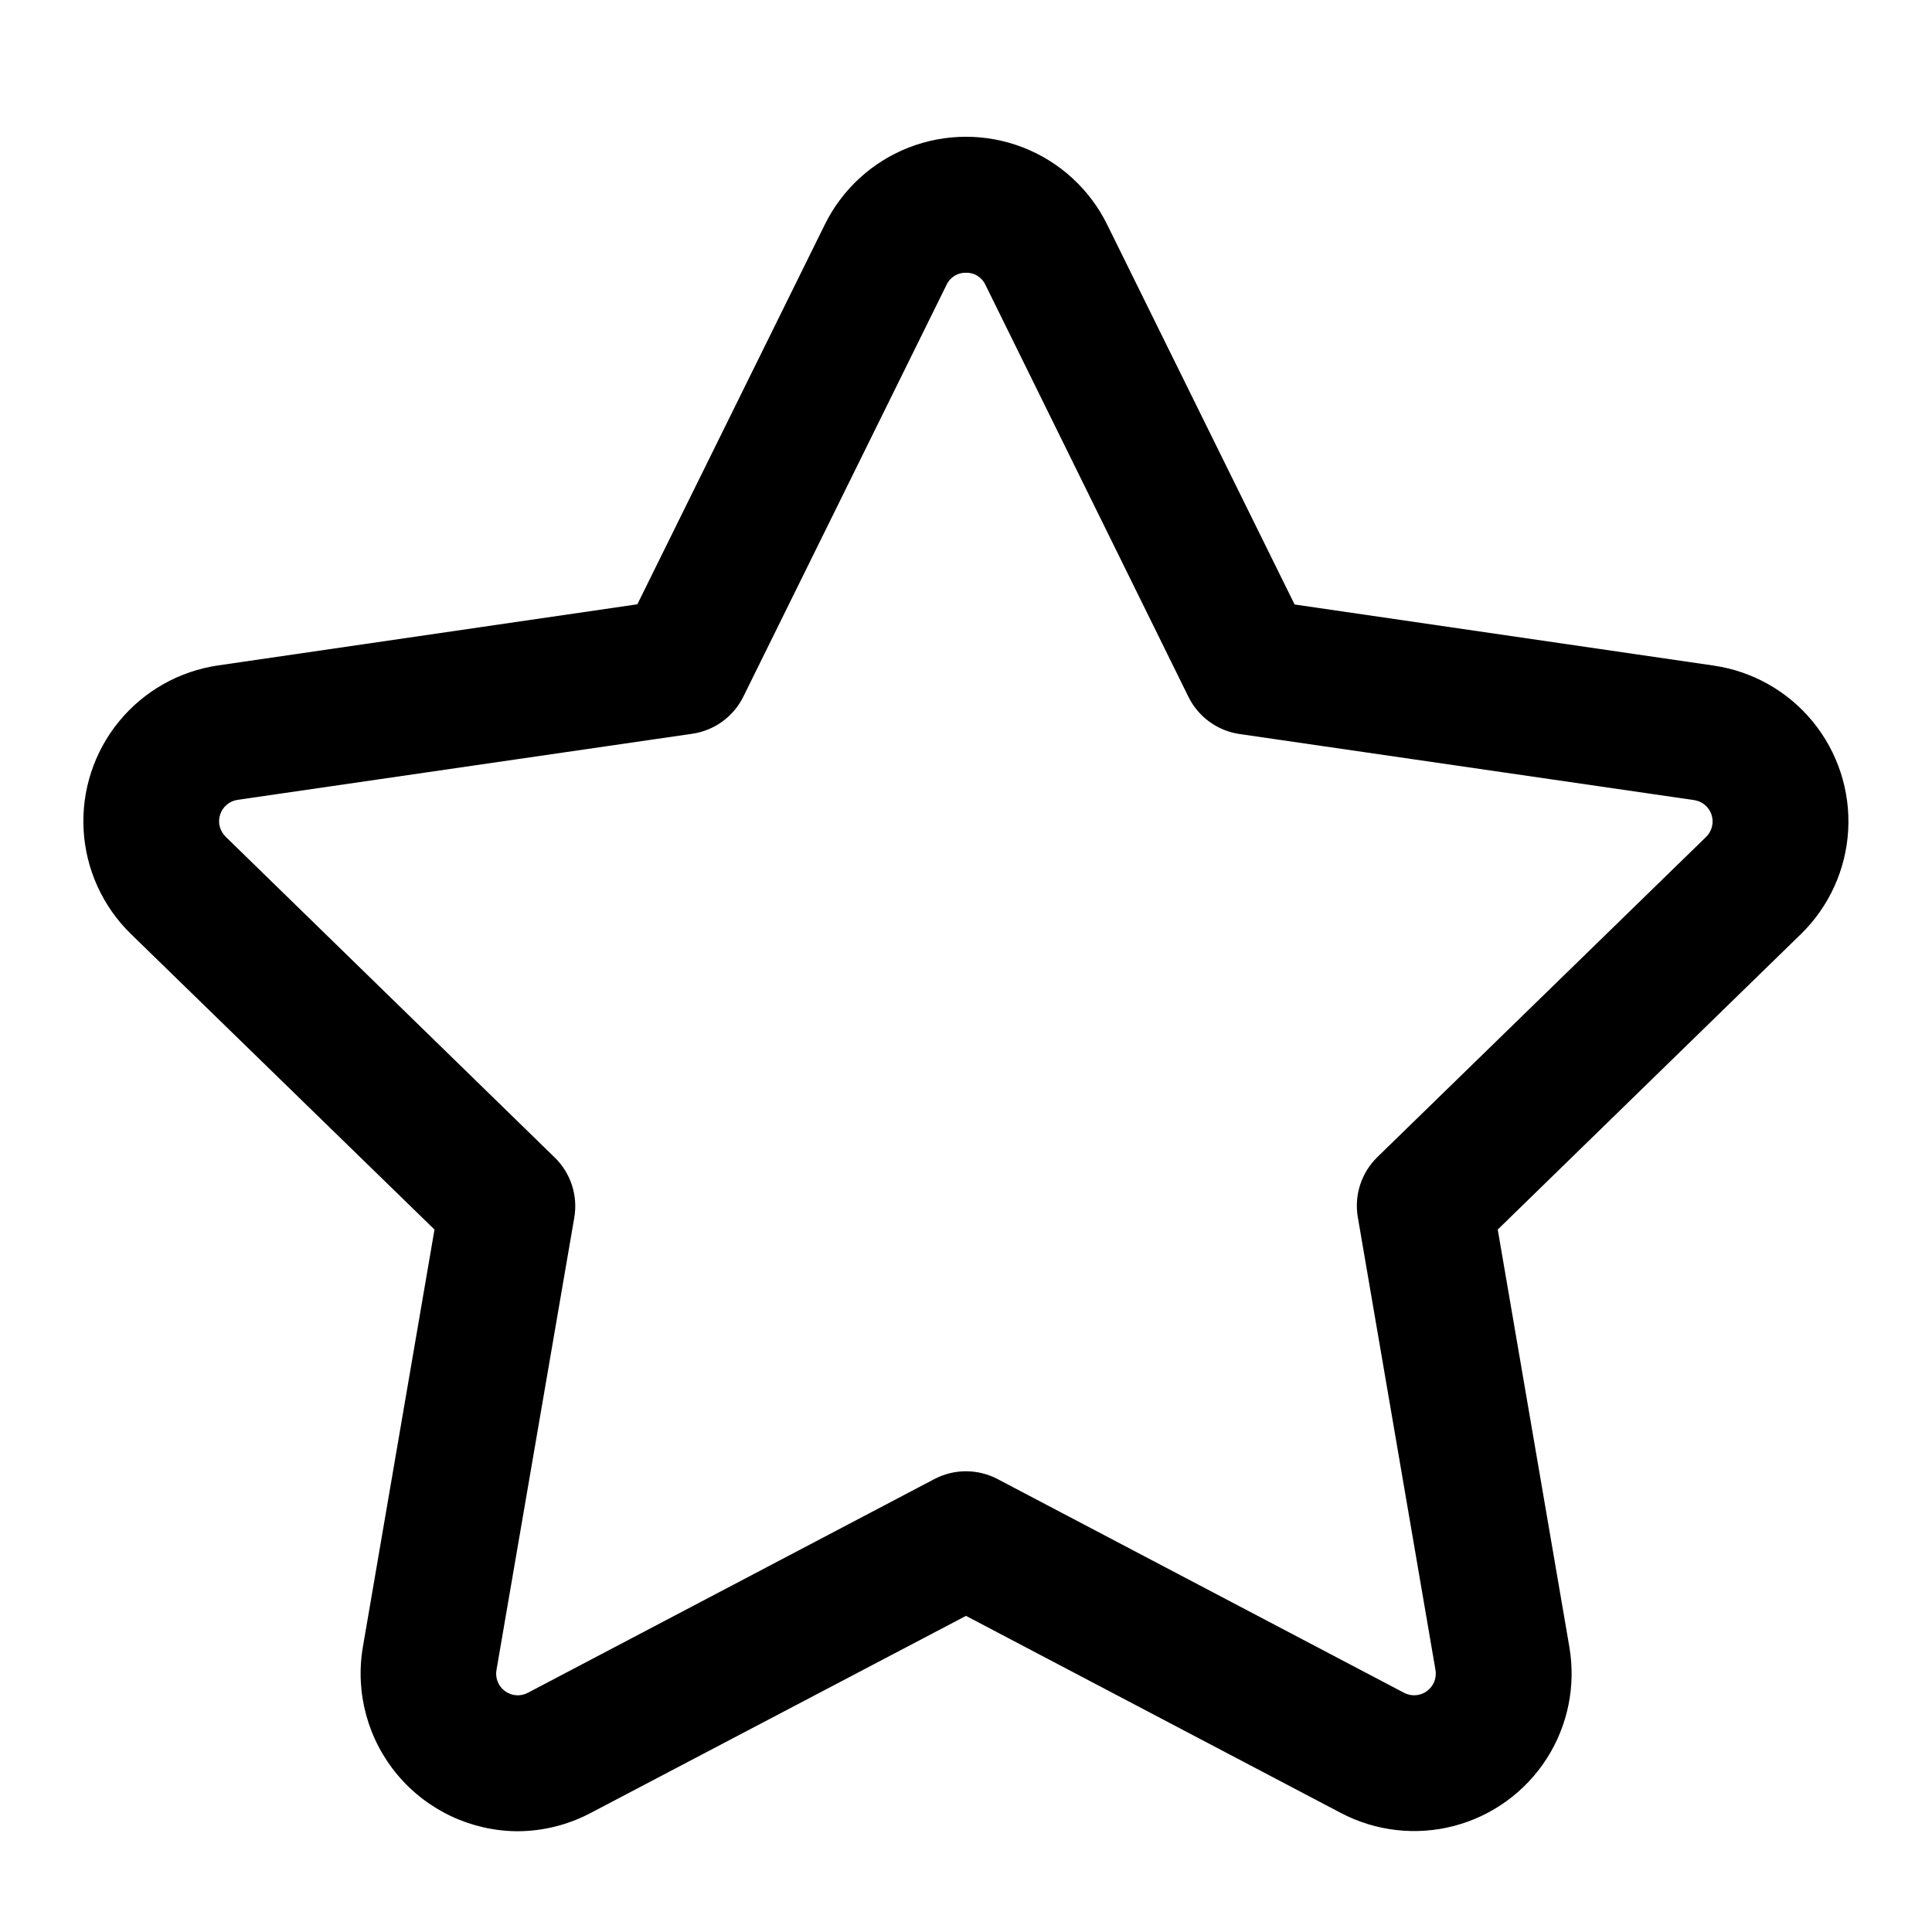 <?xml version="1.0" encoding="UTF-8"?>
<!-- Uploaded to: ICON Repo, www.iconrepo.com, Generator: ICON Repo Mixer Tools -->
<svg fill="#000000" width="800px" height="800px" version="1.1" viewBox="144 144 512 512" xmlns="http://www.w3.org/2000/svg">
 <path d="m281.24 629.3c-12.289-0.039-23.941-5.484-31.855-14.887-7.91-9.402-11.285-21.812-9.223-33.93l18.984-110.64-80.465-78.344c-7.469-7.285-11.938-17.105-12.523-27.523-0.586-10.418 2.75-20.676 9.355-28.754 6.606-8.078 15.996-13.387 26.324-14.883l111.07-16.195 49.68-100.64c4.613-9.355 12.566-16.645 22.293-20.426 9.723-3.781 20.508-3.781 30.234 0 9.723 3.781 17.676 11.07 22.289 20.426l49.68 100.69 111.07 16.195c10.312 1.504 19.688 6.812 26.281 14.883s9.934 18.312 9.355 28.719-5.031 20.215-12.477 27.504l-80.395 78.344 18.984 110.64h-0.004c1.762 10.285-0.391 20.855-6.039 29.625-5.644 8.773-14.375 15.113-24.465 17.77-10.09 2.656-20.809 1.438-30.043-3.418l-99.355-52.234-99.359 52.18c-5.973 3.18-12.629 4.859-19.398 4.894zm118.76-413.02c-2.199-0.062-4.223 1.191-5.148 3.184l-53.855 109.15h0.004c-2.621 5.309-7.688 8.988-13.551 9.84l-120.45 17.508c-2.184 0.301-4 1.832-4.672 3.934-0.668 2.102-0.066 4.402 1.539 5.91l87.141 84.945h0.004c4.242 4.133 6.18 10.086 5.18 15.922l-20.621 119.89c-0.375 2.152 0.504 4.332 2.273 5.617 1.766 1.285 4.109 1.449 6.039 0.43l107.74-56.645h0.004c5.238-2.75 11.492-2.75 16.734 0l107.73 56.645h-0.004c1.934 1.016 4.277 0.848 6.047-0.434 1.766-1.285 2.652-3.461 2.285-5.613l-20.586-120c-0.996-5.84 0.941-11.793 5.184-15.926l87.105-84.836c1.566-1.52 2.133-3.797 1.457-5.871-0.672-2.078-2.465-3.59-4.625-3.898l-120.45-17.508c-5.863-0.852-10.93-4.531-13.551-9.844l-53.816-109.22c-0.926-1.992-2.949-3.246-5.144-3.184z"/>
</svg>